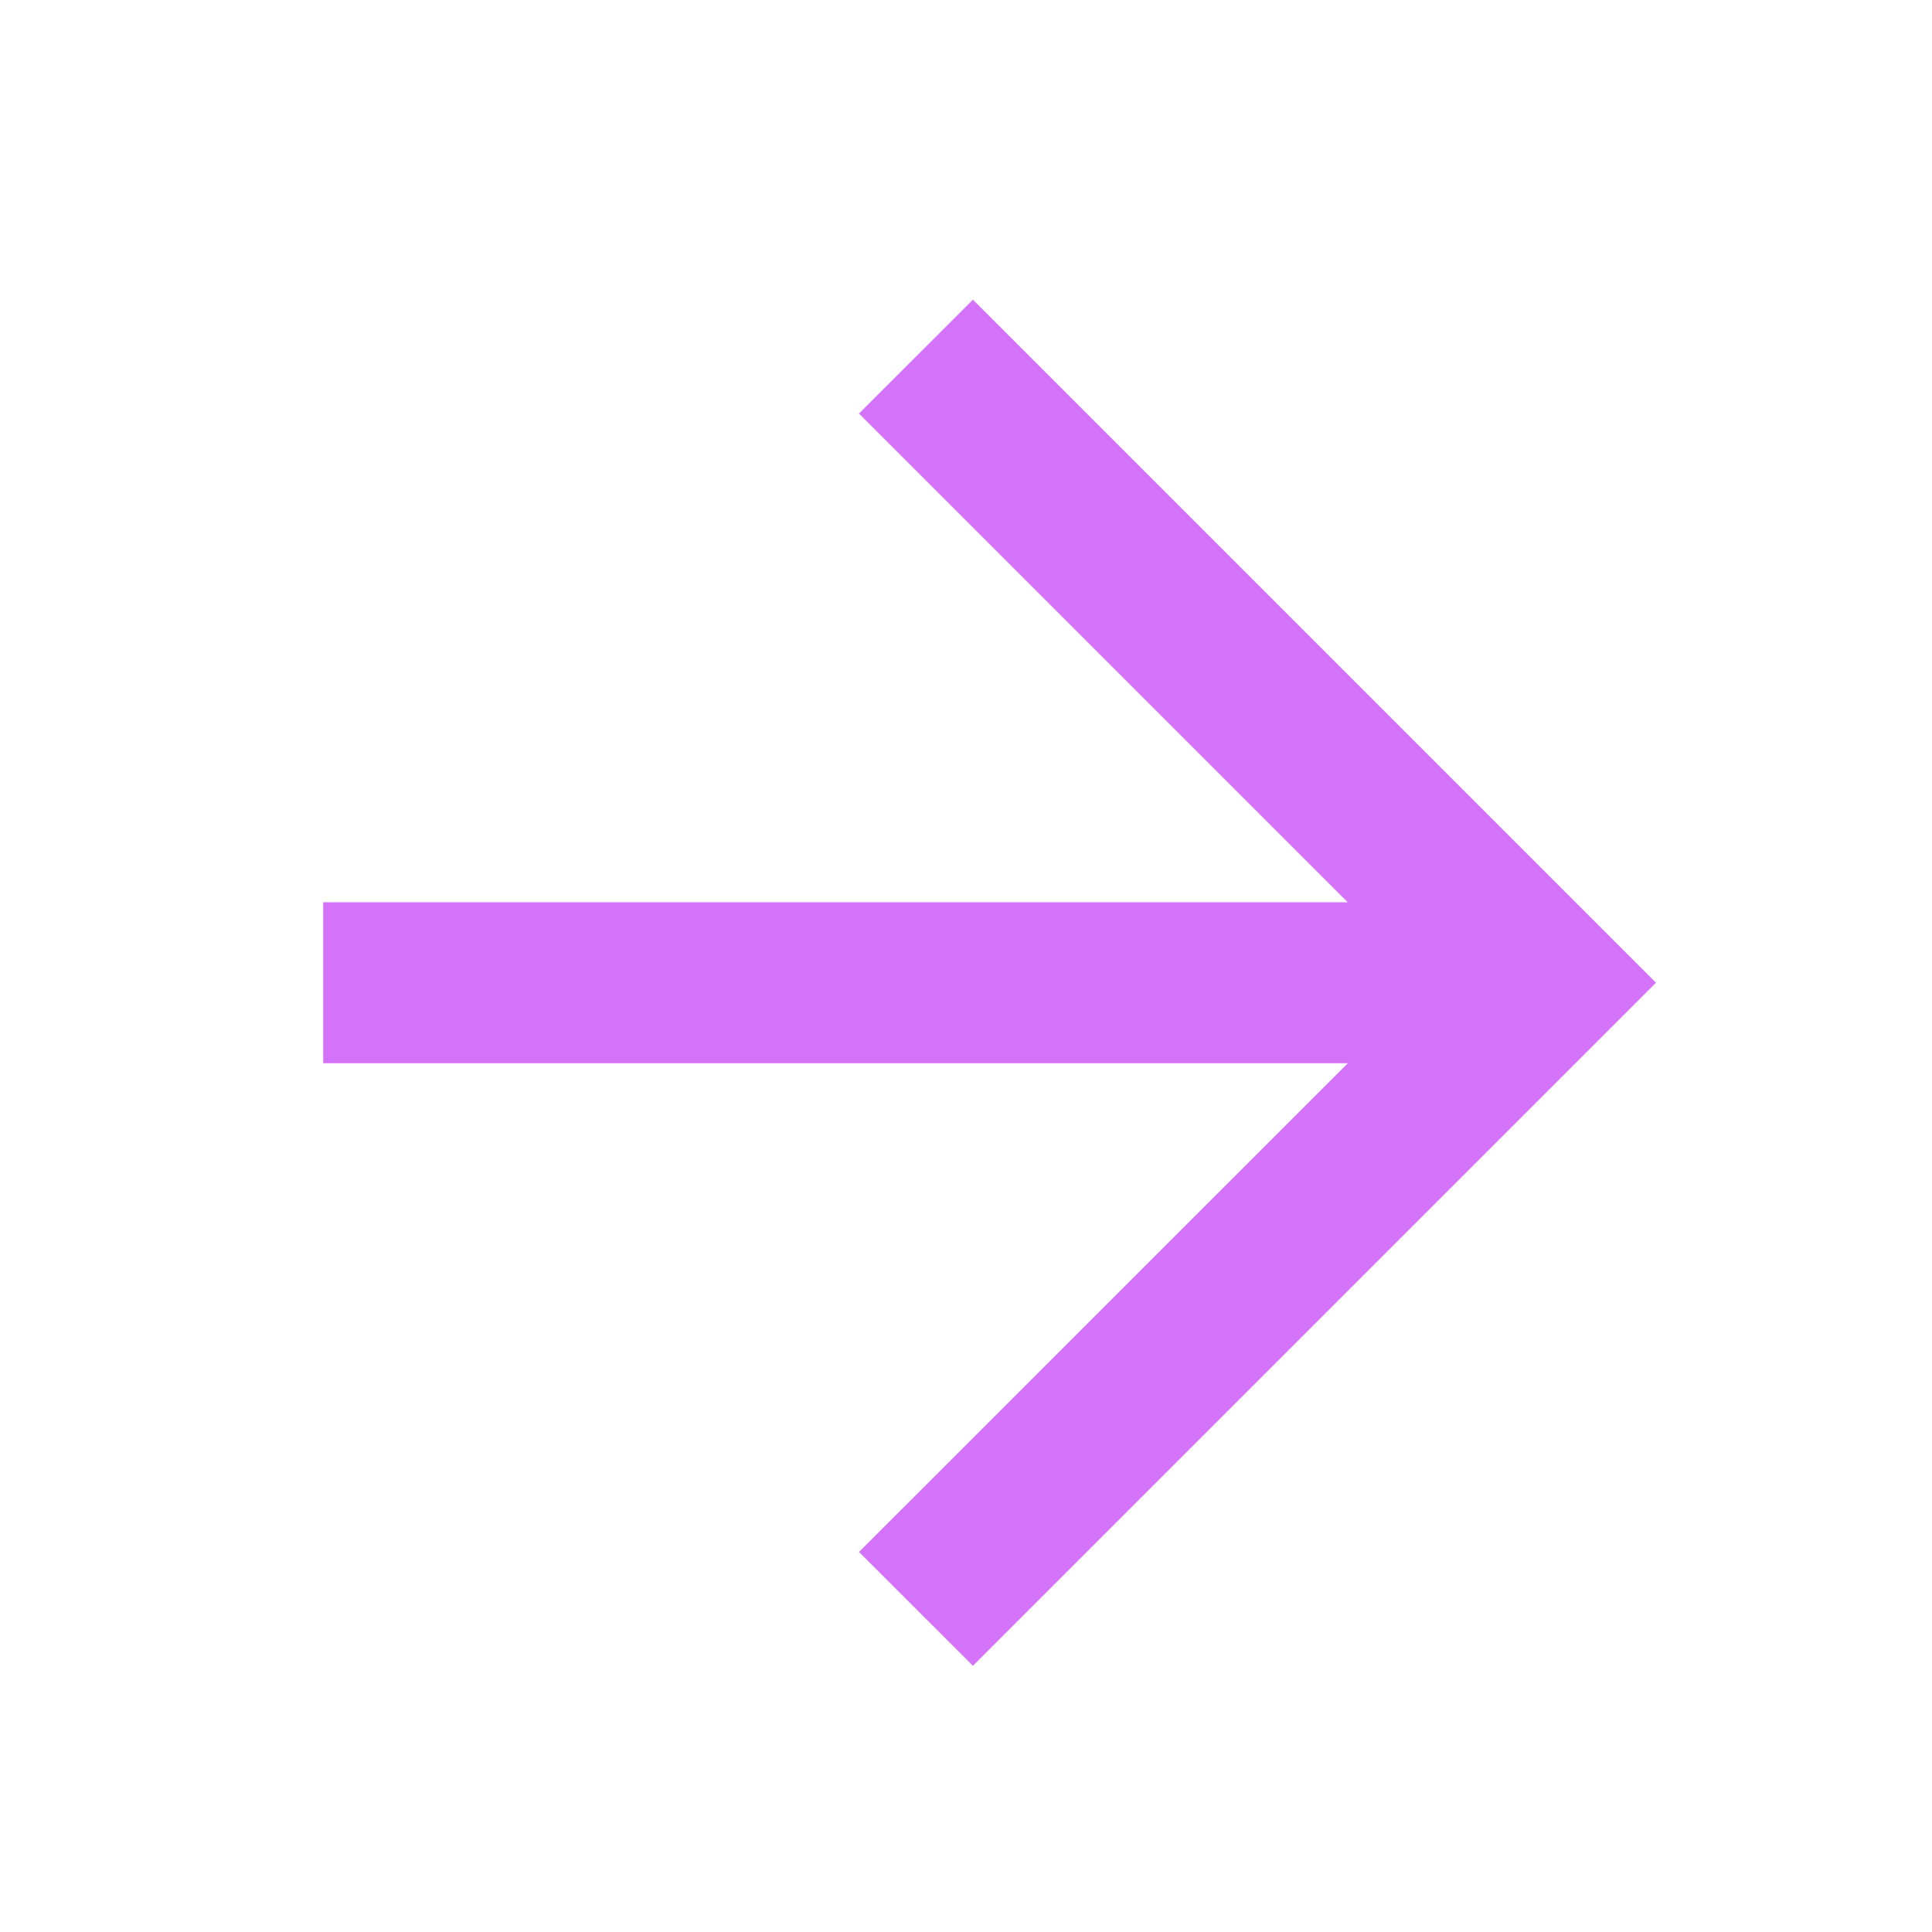 <?xml version="1.0" encoding="UTF-8"?> <svg xmlns="http://www.w3.org/2000/svg" width="24" height="24" viewBox="0 0 24 24" fill="none"><path fill-rule="evenodd" clip-rule="evenodd" d="M20.571 12.208L12.086 3.723L10.671 5.137L16.742 11.208H4.015V13.208H16.743L10.671 19.279L12.086 20.693L20.571 12.208Z" fill="#D572FA"></path></svg> 